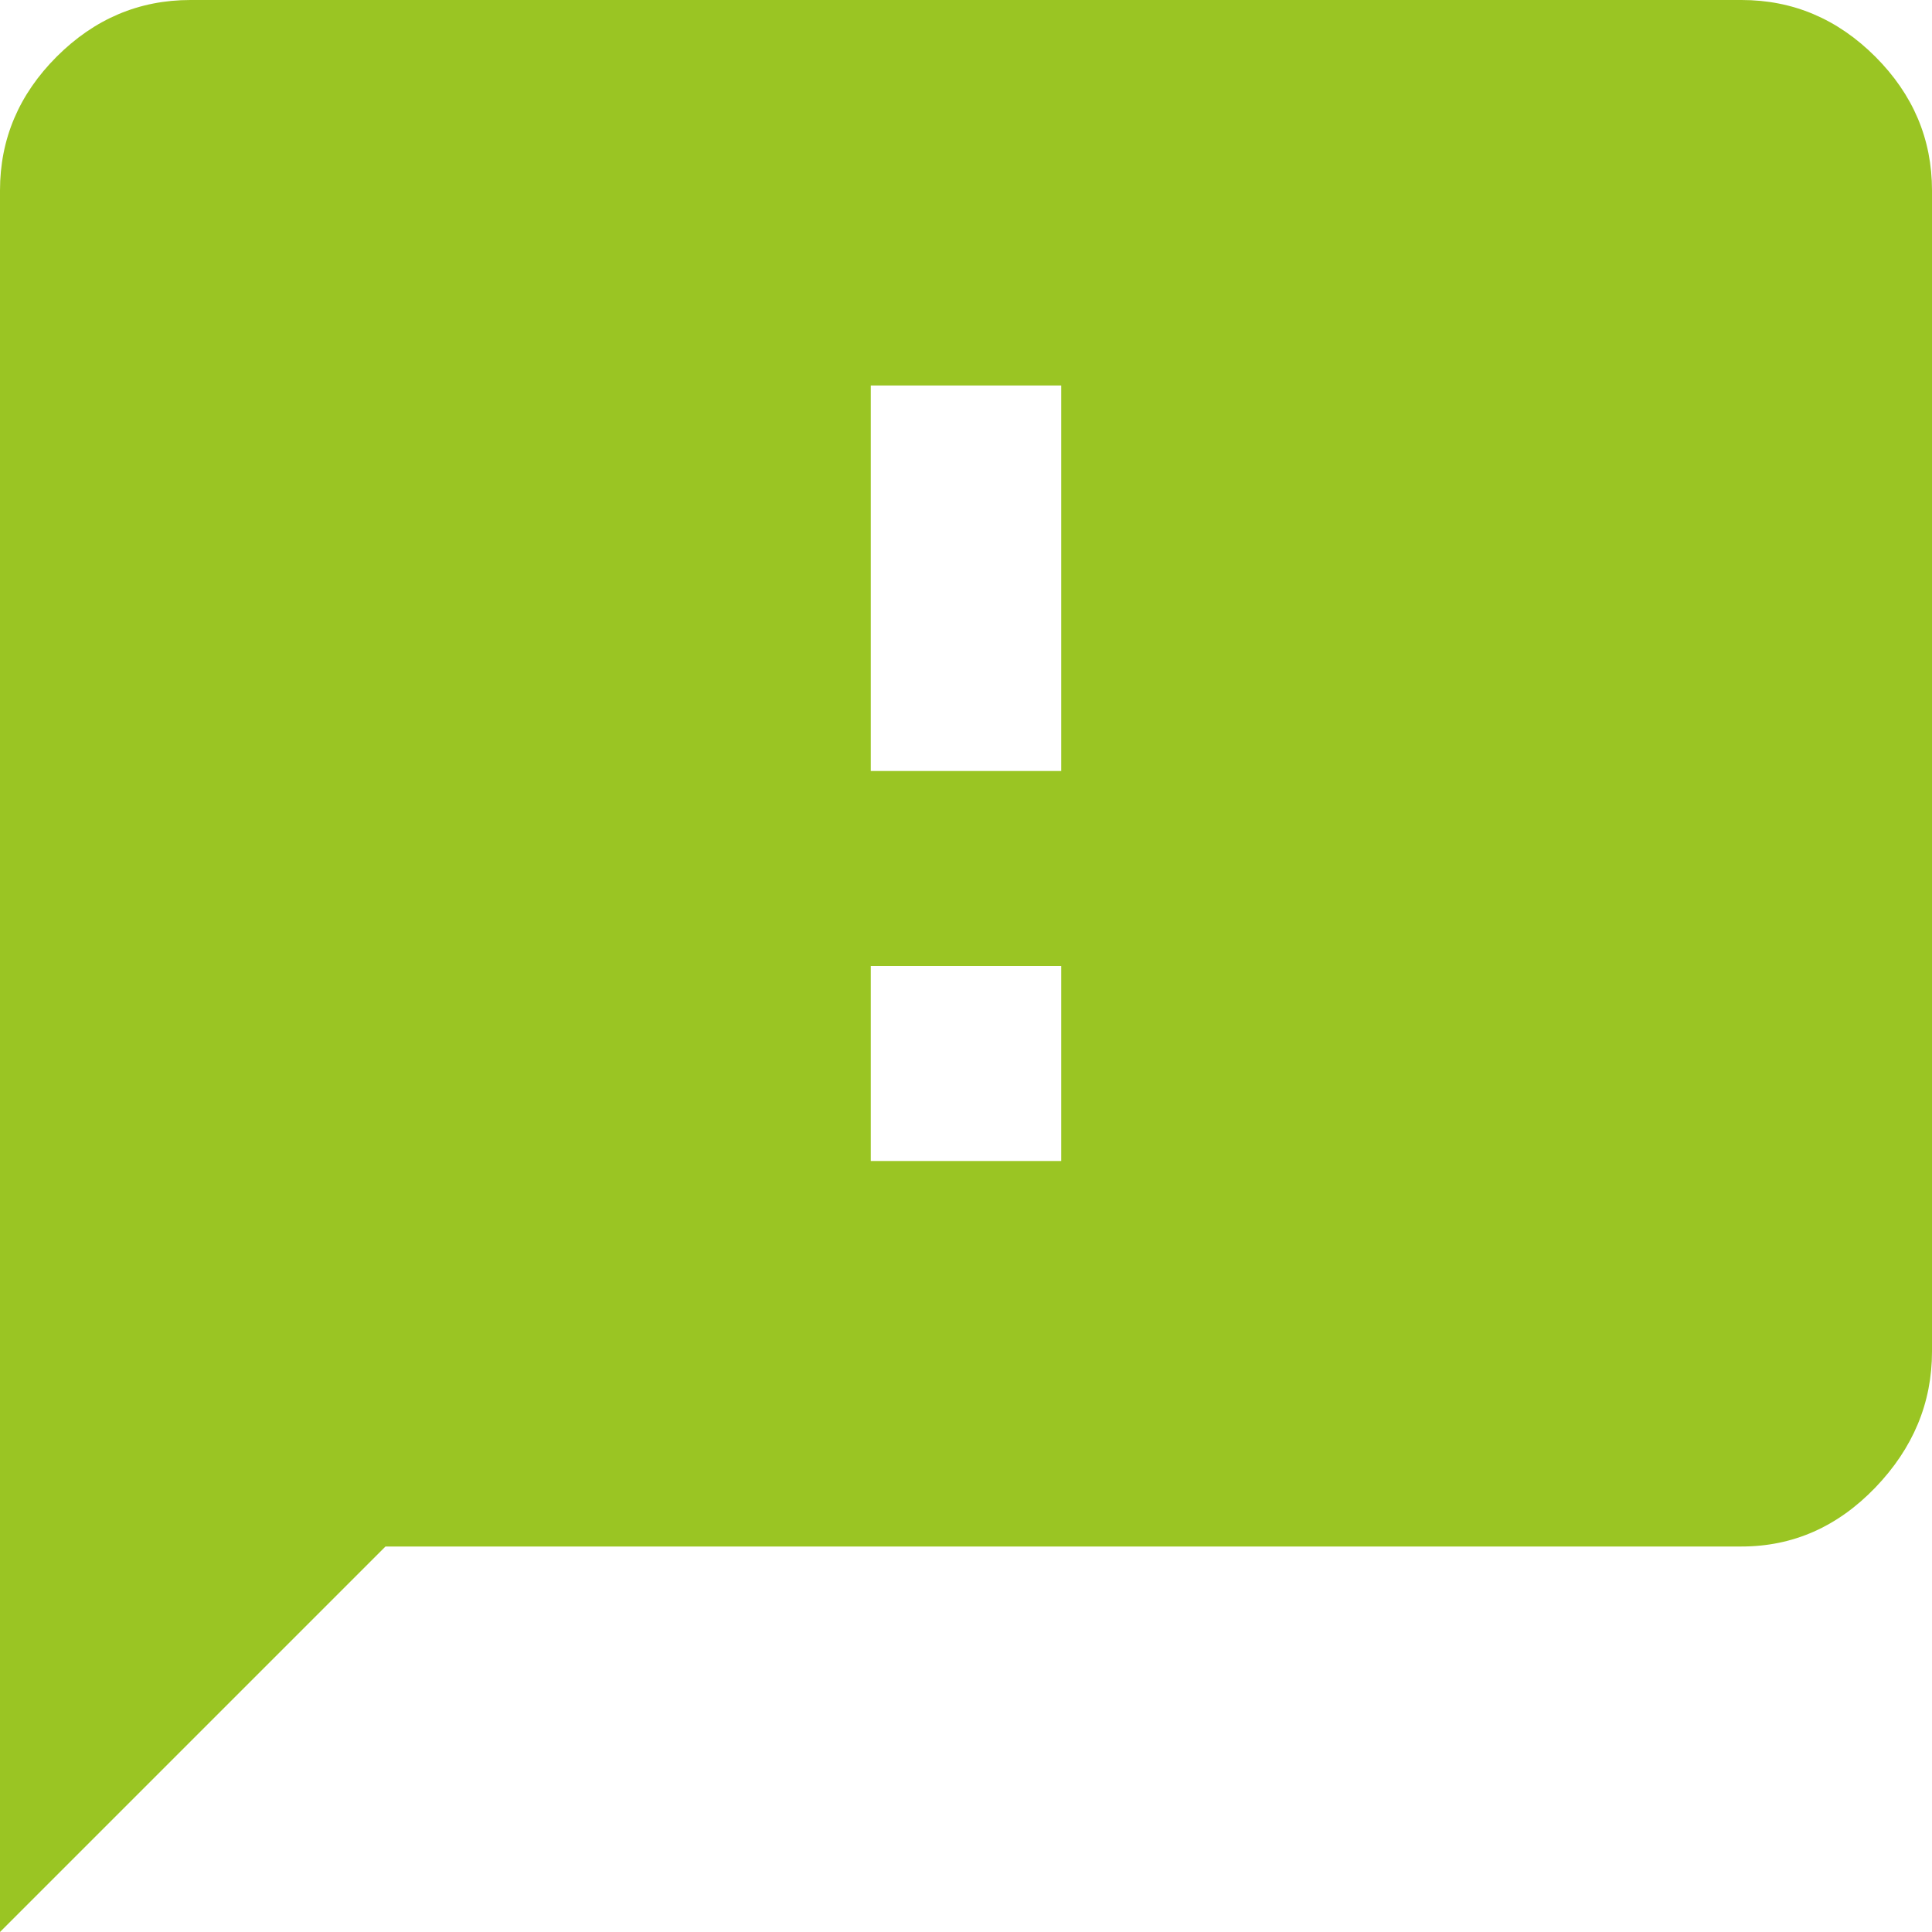 <?xml version="1.0" encoding="UTF-8"?>
<svg width="45px" height="45px" viewBox="0 0 45 45" version="1.1" xmlns="http://www.w3.org/2000/svg" xmlns:xlink="http://www.w3.org/1999/xlink">
    <!-- Generator: Sketch 50.2 (55047) - http://www.bohemiancoding.com/sketch -->
    <title>Fill 1</title>
    <desc>Created with Sketch.</desc>
    <defs></defs>
    <g id="Layout-ZU" stroke="none" stroke-width="1" fill="none" fill-rule="evenodd">
        <g id="TM-RW-LP-Rezeptmoderation-4" transform="translate(-829, -2869)" fill="#9AC523">
            <g id="Group-25" transform="translate(181, 2840)">
                <path d="M672.718,46.958 L672.718,37.979 L668.282,37.979 L668.282,46.958 L672.718,46.958 Z M672.718,56.042 L672.718,51.5 L668.282,51.5 L668.282,56.042 L672.718,56.042 Z M688.563,29 C689.761,29 690.799,29.44 691.68,30.32 C692.56,31.201 693,32.239 693,33.437 L693,60.479 C693,61.676 692.56,62.732 691.68,63.648 C690.799,64.563 689.761,65.021 688.563,65.021 L656.979,65.021 L648,74 L648,33.437 C648,32.239 648.44,31.201 649.32,30.32 C650.201,29.44 651.239,29 652.437,29 L688.563,29 Z" id="Fill-1"></path>
            </g>
        </g>
    </g>
</svg>